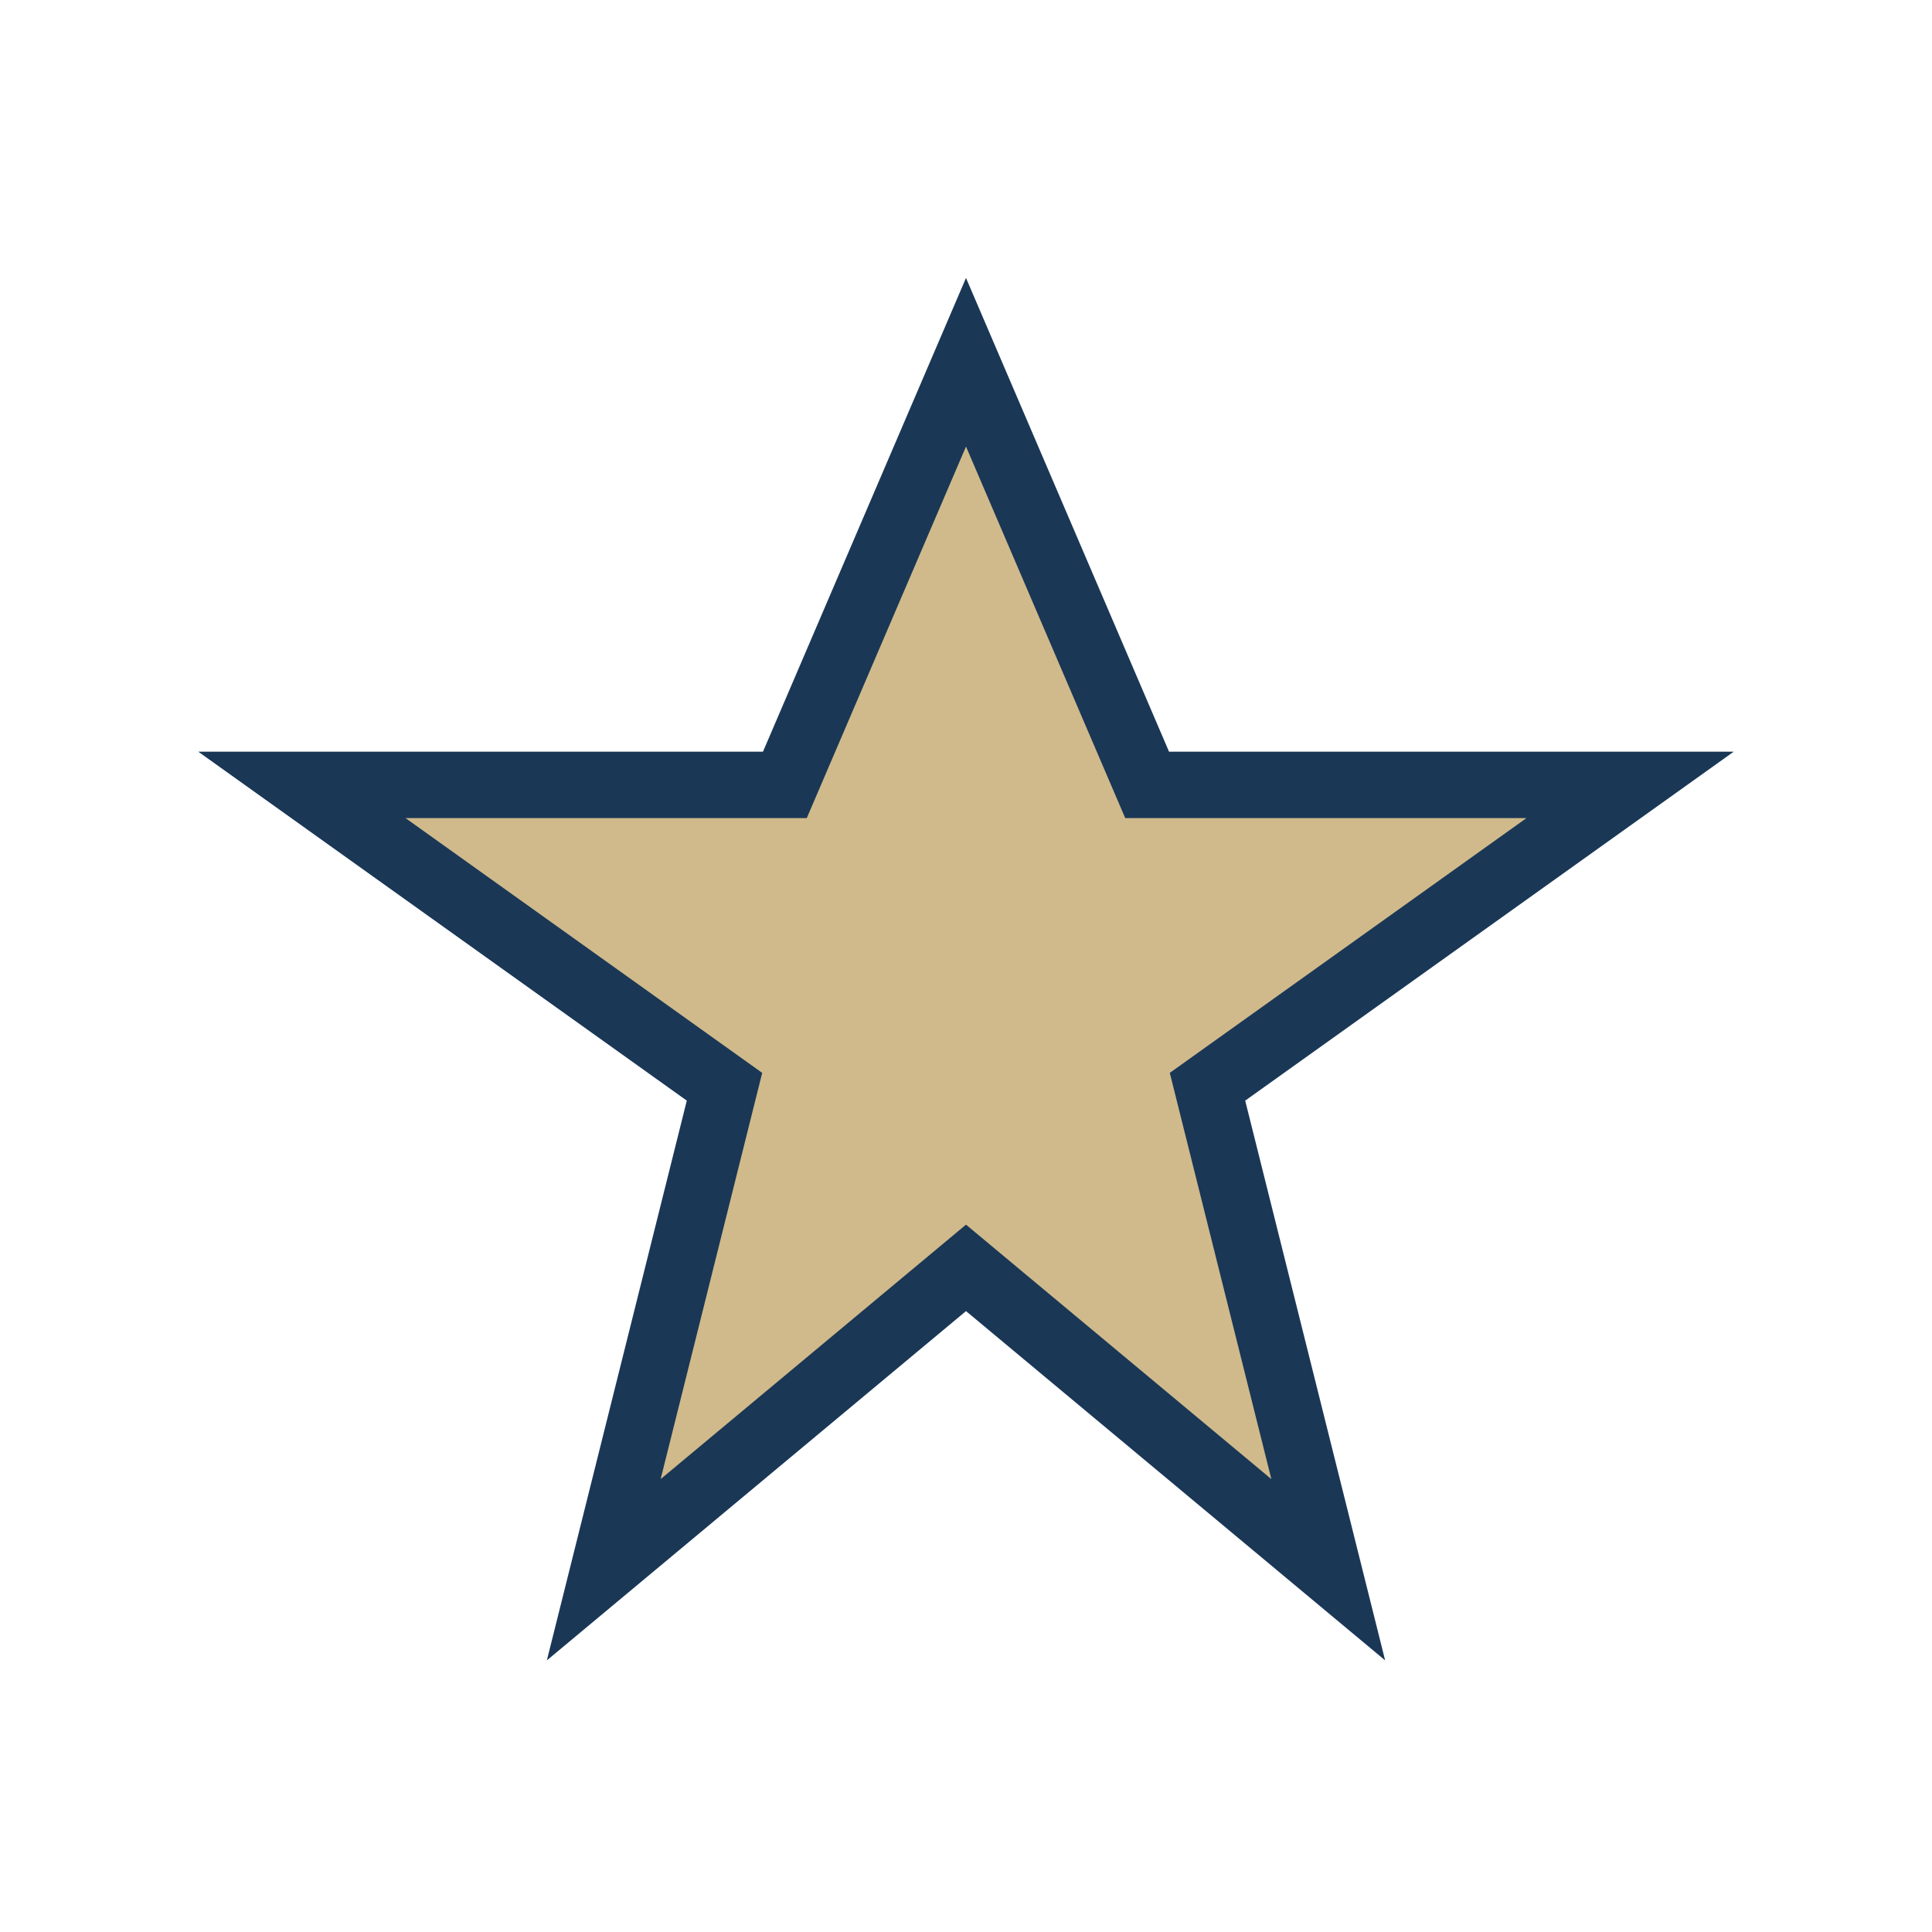 <?xml version="1.0" encoding="UTF-8"?>
<svg xmlns="http://www.w3.org/2000/svg" width="32" height="32" viewBox="0 0 32 32"><polygon points="16,6 19,13 27,13 20,18 22,26 16,21 10,26 12,18 5,13 13,13" fill="#D0BA8B" stroke="#1A3756" stroke-width="1.1"/></svg>